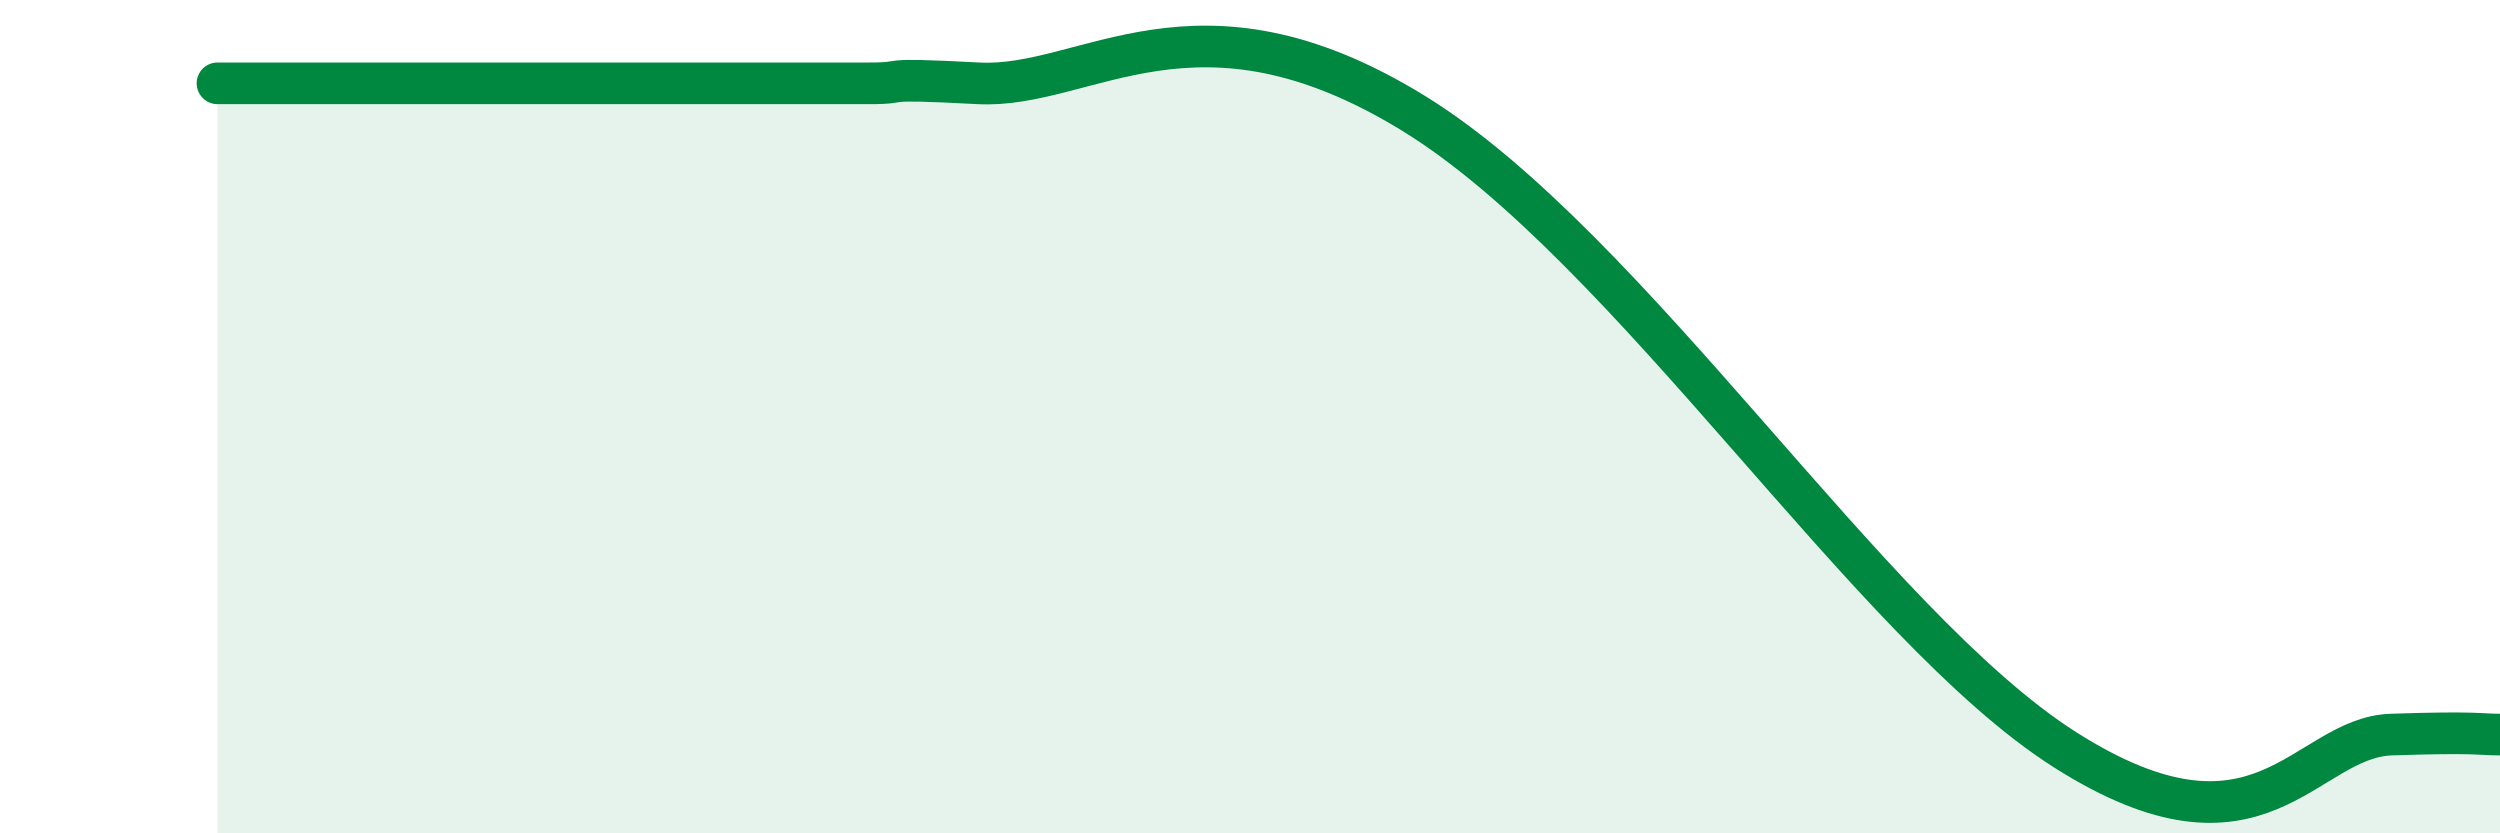 
    <svg width="60" height="20" viewBox="0 0 60 20" xmlns="http://www.w3.org/2000/svg">
      <path
        d="M 5.22,2 C 5.74,2 6.79,2 7.83,2 C 8.87,2 9.39,2 10.43,2 C 11.47,2 12,2 13.04,2 C 14.08,2 14.61,2 15.65,2 C 16.69,2 17.22,2 18.26,2 C 19.3,2 19.83,2 20.87,2 C 21.91,2 20.87,1.86 23.48,2 C 26.09,2.14 28.69,-0.49 33.91,2.71 C 39.13,5.91 44.87,15.02 49.57,18 C 54.27,20.98 55.3,17.7 57.39,17.63 C 59.48,17.56 59.48,17.63 60,17.63L60 20L5.22 20Z"
        fill="#008740"
        opacity="0.1"
        stroke-linecap="round"
        stroke-linejoin="round"
      />
      <path
        d="M 5.22,2 C 5.74,2 6.79,2 7.83,2 C 8.87,2 9.39,2 10.43,2 C 11.47,2 12,2 13.04,2 C 14.08,2 14.61,2 15.65,2 C 16.69,2 17.22,2 18.26,2 C 19.3,2 19.83,2 20.87,2 C 21.91,2 20.87,1.86 23.48,2 C 26.09,2.14 28.69,-0.49 33.91,2.71 C 39.13,5.91 44.87,15.02 49.57,18 C 54.27,20.98 55.3,17.7 57.39,17.63 C 59.48,17.56 59.48,17.63 60,17.63"
        stroke="#008740"
        stroke-width="1"
        fill="none"
        stroke-linecap="round"
        stroke-linejoin="round"
      />
    </svg>
  